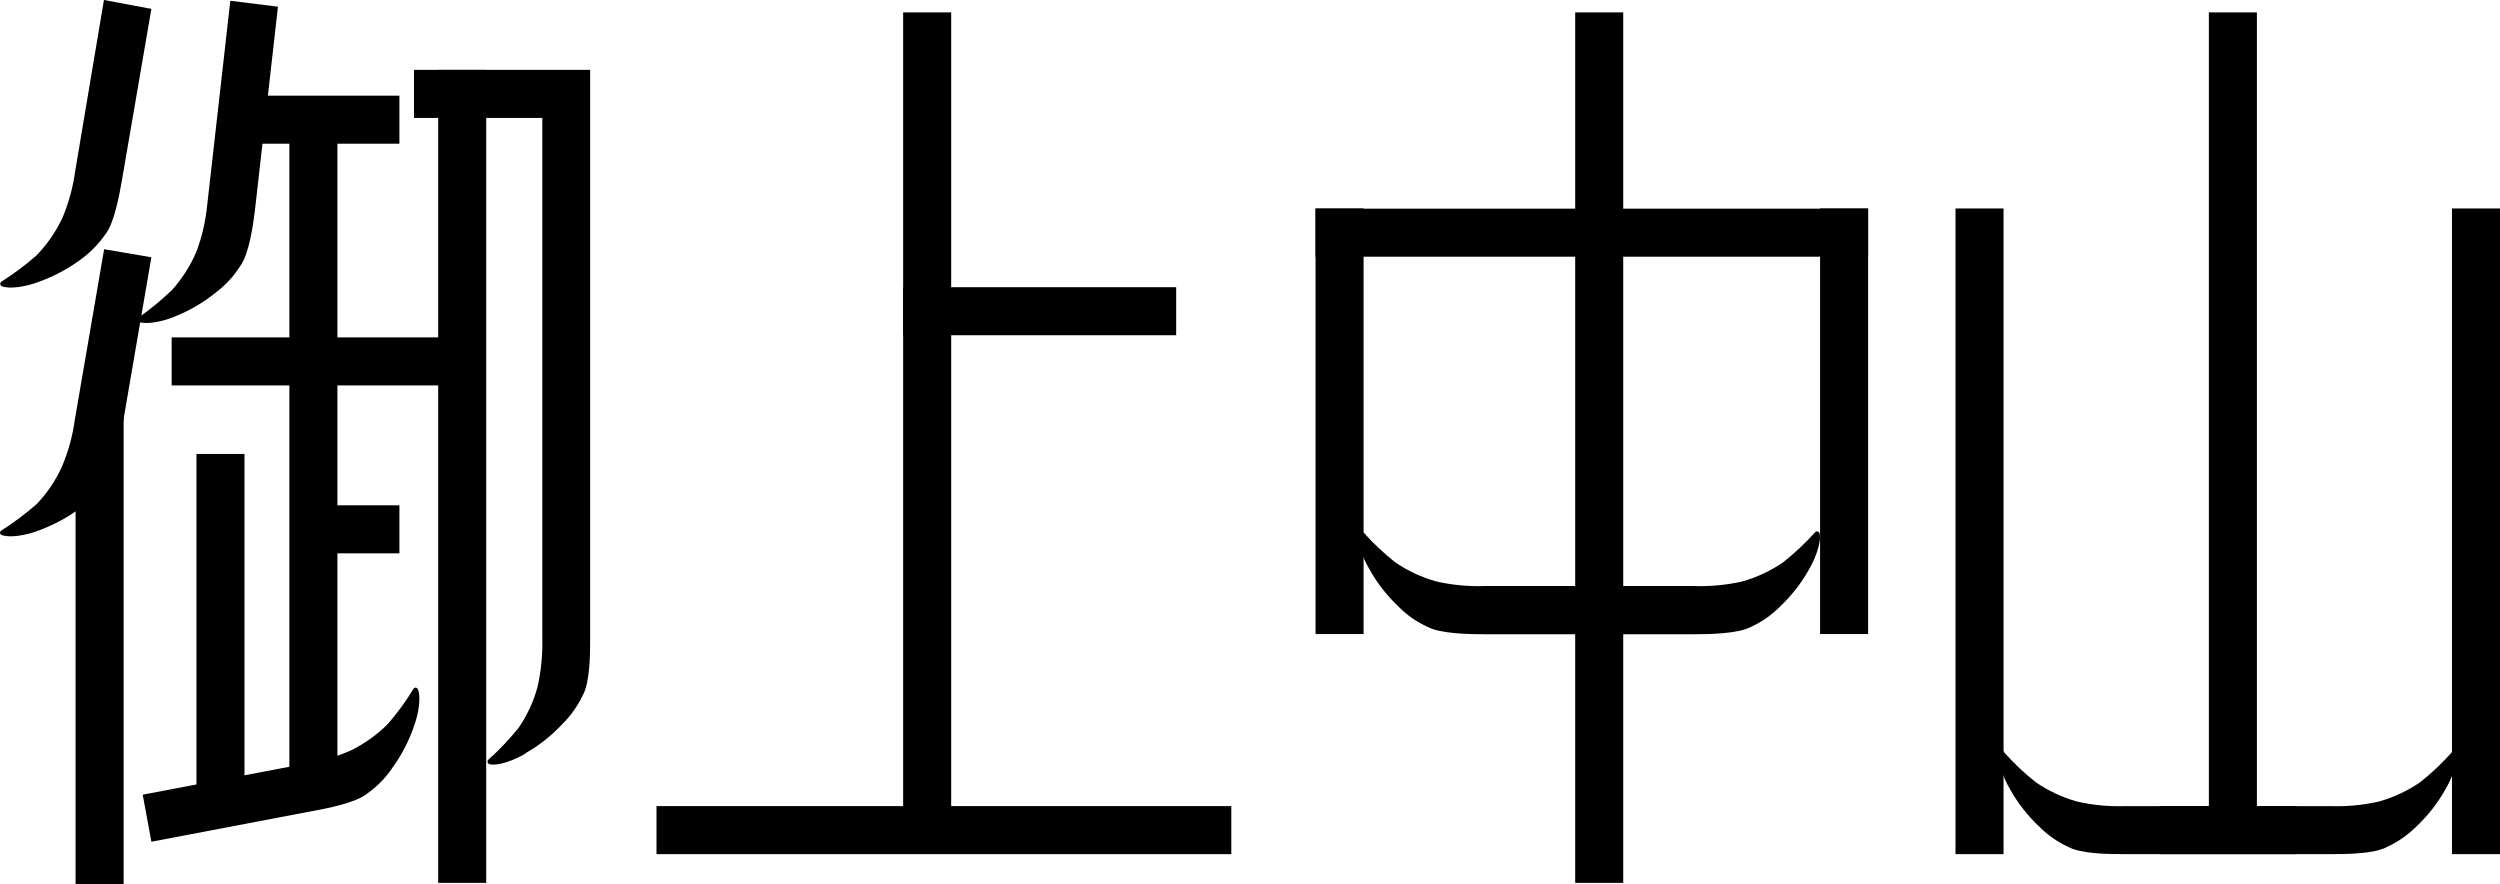 <?xml version="1.0" encoding="UTF-8"?>
<svg id="Layer_2" data-name="Layer 2" xmlns="http://www.w3.org/2000/svg" viewBox="0 0 127 44.91">
  <defs>
    <style>
      .cls-1 {
        stroke-width: 0px;
      }
    </style>
  </defs>
  <g id="Layer_1-2" data-name="Layer 1">
    <path class="cls-1" d="M26.71,38.27c-.63.38-1.46.66-1.85.55-.02,0-.04-.02-.06-.04-.01-.02-.03-.04-.03-.06,0-.02,0-.05,0-.07,0-.02.02-.04.04-.06.55-.49,1.06-1.03,1.53-1.61.44-.64.77-1.35.97-2.1.18-.8.26-1.63.24-2.45V5.99h-6.52v-2.44h8.95v28.88c0,.75,0,2.23-.38,2.9-.26.54-.61,1.04-1.04,1.46-.54.58-1.17,1.08-1.86,1.47Z"/>
    <path class="cls-1" d="M7.69,13.07l-1.49,8.67c-.13.74-.39,2.23-.86,2.8-.34.49-.77.92-1.25,1.26-.64.48-1.35.86-2.1,1.14-.69.27-1.55.4-1.92.23-.02-.01-.04-.03-.05-.05-.01-.02-.02-.04-.02-.06s0-.04.02-.06c.01-.02.03-.04.05-.05.63-.4,1.23-.85,1.79-1.34.54-.56.97-1.21,1.29-1.91.32-.76.54-1.56.65-2.37l1.49-8.67"/>
    <path class="cls-1" d="M14.12.34l-1.17,10.35c-.09.74-.3,2.23-.75,2.83-.32.51-.73.95-1.2,1.31-.62.51-1.31.92-2.05,1.22-.67.3-1.53.45-1.91.3-.02-.01-.04-.03-.05-.05-.01-.02-.02-.04-.02-.06s0-.04.02-.06c.01-.02.03-.04.05-.05.6-.42,1.17-.89,1.7-1.4.52-.58.94-1.24,1.24-1.95.29-.77.47-1.58.55-2.4L11.7.04"/>
    <path class="cls-1" d="M7.69.45l-1.49,8.67c-.13.74-.39,2.23-.86,2.8-.34.49-.77.92-1.25,1.27-.64.47-1.35.85-2.1,1.12-.69.27-1.55.39-1.92.22-.02-.01-.03-.03-.04-.05-.01-.02-.02-.04-.02-.06s0-.04.02-.06c.01-.02.03-.04.04-.05.63-.4,1.23-.85,1.79-1.34.54-.56.98-1.2,1.31-1.9.32-.76.54-1.56.65-2.38L5.28,0"/>
    <path class="cls-1" d="M7.69,42.76l8.19-1.56c.73-.13,2.21-.42,2.78-.89.49-.35.91-.77,1.25-1.27.47-.65.85-1.36,1.11-2.12.26-.69.38-1.55.2-1.92-.01-.02-.03-.04-.05-.05-.02-.01-.04-.02-.06-.02s-.04,0-.06.02c-.02.01-.04.03-.05.05-.38.63-.82,1.23-1.31,1.79-.55.55-1.19,1-1.88,1.34-.76.33-1.55.56-2.37.68l-8.19,1.56"/>
    <path class="cls-1" d="M24.7,3.55h-2.44v41.3h2.44V3.55Z"/>
    <path class="cls-1" d="M69.27,10.59h-2.44v21.62h2.44V10.59Z"/>
    <path class="cls-1" d="M94.9,10.59h-2.44v21.62h2.44V10.59Z"/>
    <path class="cls-1" d="M82.46.63h-2.44v44.22h2.44V.63Z"/>
    <path class="cls-1" d="M6.28,21.2h-2.44v23.71h2.44v-23.71Z"/>
    <path class="cls-1" d="M17.14,5.43h-2.44v34.71h2.44V5.43Z"/>
    <path class="cls-1" d="M12.42,23.06h-2.44v17.08h2.44v-17.08Z"/>
    <path class="cls-1" d="M48.32.63h-2.44v40.96h2.44V.63Z"/>
    <path class="cls-1" d="M23.13,17.14h-14.41v2.44h14.41v-2.44Z"/>
    <path class="cls-1" d="M62.55,40.95h-29.2v2.44h29.2v-2.44Z"/>
    <path class="cls-1" d="M20.29,4.86h-8.59v2.44h8.59v-2.44Z"/>
    <path class="cls-1" d="M59.75,14.59h-13.87v2.44h13.87v-2.44Z"/>
    <path class="cls-1" d="M20.29,25.67h-4.56v2.44h4.56v-2.44Z"/>
    <path class="cls-1" d="M101.78,10.59h-2.44v32.8h2.44V10.59Z"/>
    <path class="cls-1" d="M127,10.59h-2.44v32.8h2.44V10.59Z"/>
    <path class="cls-1" d="M114.65.63h-2.44v40.7h2.44V.63Z"/>
    <path class="cls-1" d="M124.55,38.22c-.49.55-1.03,1.06-1.61,1.52-.64.44-1.35.77-2.1.98-.8.18-1.63.26-2.45.23h-8.69v2.44h8.69c.75,0,2.23,0,2.9-.38.54-.25,1.03-.6,1.46-1.02.58-.55,1.08-1.18,1.47-1.88.38-.63.65-1.46.54-1.85,0-.02-.02-.04-.04-.06-.02-.01-.04-.03-.06-.03-.02,0-.04,0-.07,0-.02,0-.04.02-.06.04Z"/>
    <path class="cls-1" d="M101.81,38.22c.49.55,1.03,1.06,1.61,1.52.64.44,1.35.77,2.1.98.8.18,1.62.26,2.45.23h8.69v2.44h-8.72c-.75,0-2.23,0-2.9-.38-.54-.25-1.03-.6-1.45-1.02-.58-.55-1.08-1.18-1.47-1.88-.38-.63-.65-1.46-.54-1.85,0-.02.02-.05.03-.07.02-.02.04-.03.07-.04s.05,0,.07,0c.02,0,.04.02.06.05Z"/>
    <path class="cls-1" d="M92.46,13.04h2.44v-2.44h-28.07v2.44h25.64Z"/>
    <path class="cls-1" d="M81.23,29.77h-5.81c-.82.03-1.65-.05-2.45-.23-.75-.21-1.46-.54-2.1-.98-.58-.46-1.12-.97-1.61-1.52-.02-.02-.03-.03-.06-.04-.02,0-.04,0-.07,0-.02,0-.04.01-.06.03-.02.01-.03.03-.04.06-.11.39.17,1.22.55,1.85.39.7.89,1.33,1.47,1.88.42.43.91.77,1.46,1.02.65.36,2.15.38,2.9.38h5.81v-2.44Z"/>
    <path class="cls-1" d="M81.23,29.77h4.82c.82.03,1.65-.05,2.45-.23.75-.21,1.45-.54,2.09-.98.58-.46,1.12-.97,1.62-1.52.01-.02.03-.03.05-.04.02,0,.04,0,.07,0,.02,0,.04.01.06.03.02.01.03.03.04.06.11.39-.17,1.22-.54,1.85-.39.7-.89,1.33-1.47,1.88-.42.42-.91.77-1.46,1.02-.66.36-2.16.38-2.9.38h-4.82v-2.44Z"/>
  </g>
</svg>